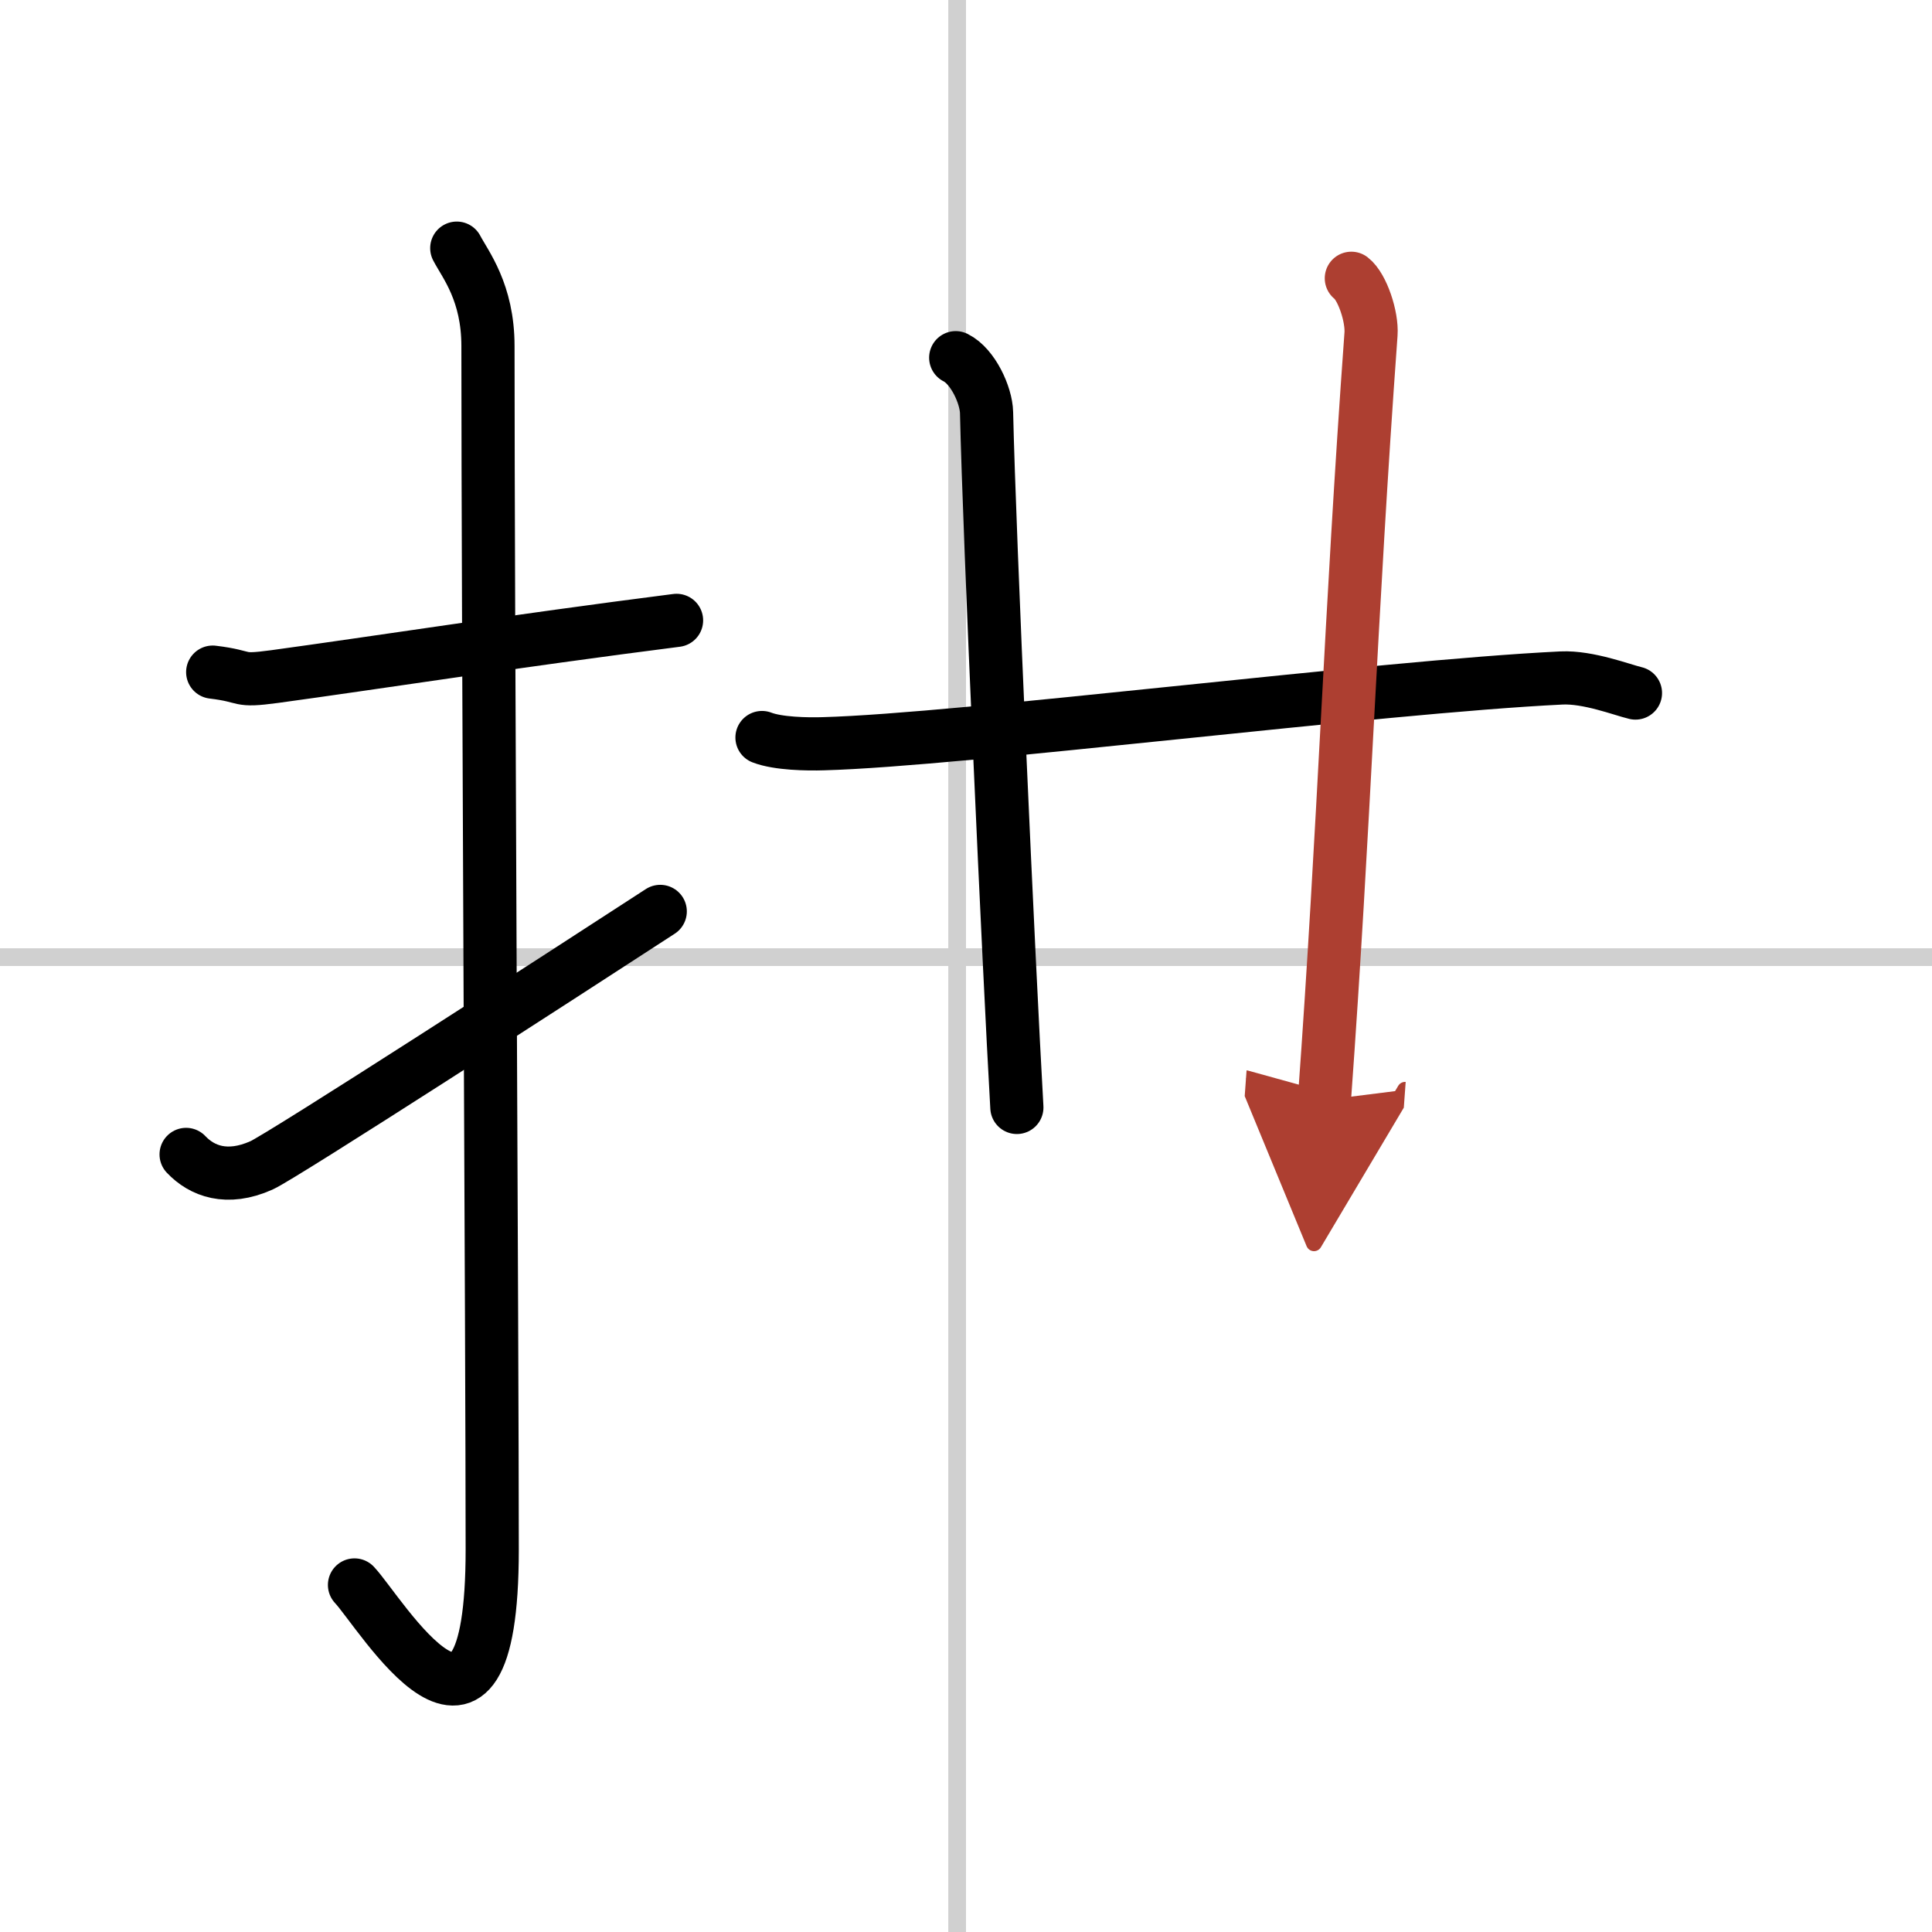<svg width="400" height="400" viewBox="0 0 109 109" xmlns="http://www.w3.org/2000/svg"><defs><marker id="a" markerWidth="4" orient="auto" refX="1" refY="5" viewBox="0 0 10 10"><polyline points="0 0 10 5 0 10 1 5" fill="#ad3f31" stroke="#ad3f31"/></marker></defs><g fill="none" stroke="#000" stroke-linecap="round" stroke-linejoin="round" stroke-width="3"><rect width="100%" height="100%" fill="#fff" stroke="#fff"/><line x1="54" x2="54" y2="109" stroke="#d0d0d0" stroke-width="1"/><line x2="109" y1="54" y2="54" stroke="#d0d0d0" stroke-width="1"/><path d="m12 37.92c2.08 0.25 1.27 0.55 3.5 0.25 5.5-0.75 13.5-2 22.67-3.17"/><path d="m25.77 14c0.48 0.92 1.76 2.49 1.76 5.52 0 15.23 0.24 56.46 0.24 67.9 0 14.25-6.32 3.53-7.77 2"/><path d="m10.5 65.13c0.89 0.94 2.3 1.49 4.25 0.62 1.15-0.51 17-10.75 22.5-14.33"/><path d="m42.99 41.61c0.9 0.35 2.56 0.38 3.47 0.35 7.79-0.21 31.29-3.21 41.64-3.71 1.51-0.07 3.41 0.67 4.17 0.85"/><path d="m53.92 20.18c0.97 0.48 1.72 2.12 1.74 3.1 0.15 6.91 1.26 31.34 1.71 39.2"/><path d="m76.24 15.7c0.62 0.48 1.18 2.17 1.11 3.15-1.18 16.23-1.5 27.64-2.63 43.21" marker-end="url(#a)" stroke="#ad3f31"/></g></svg>
